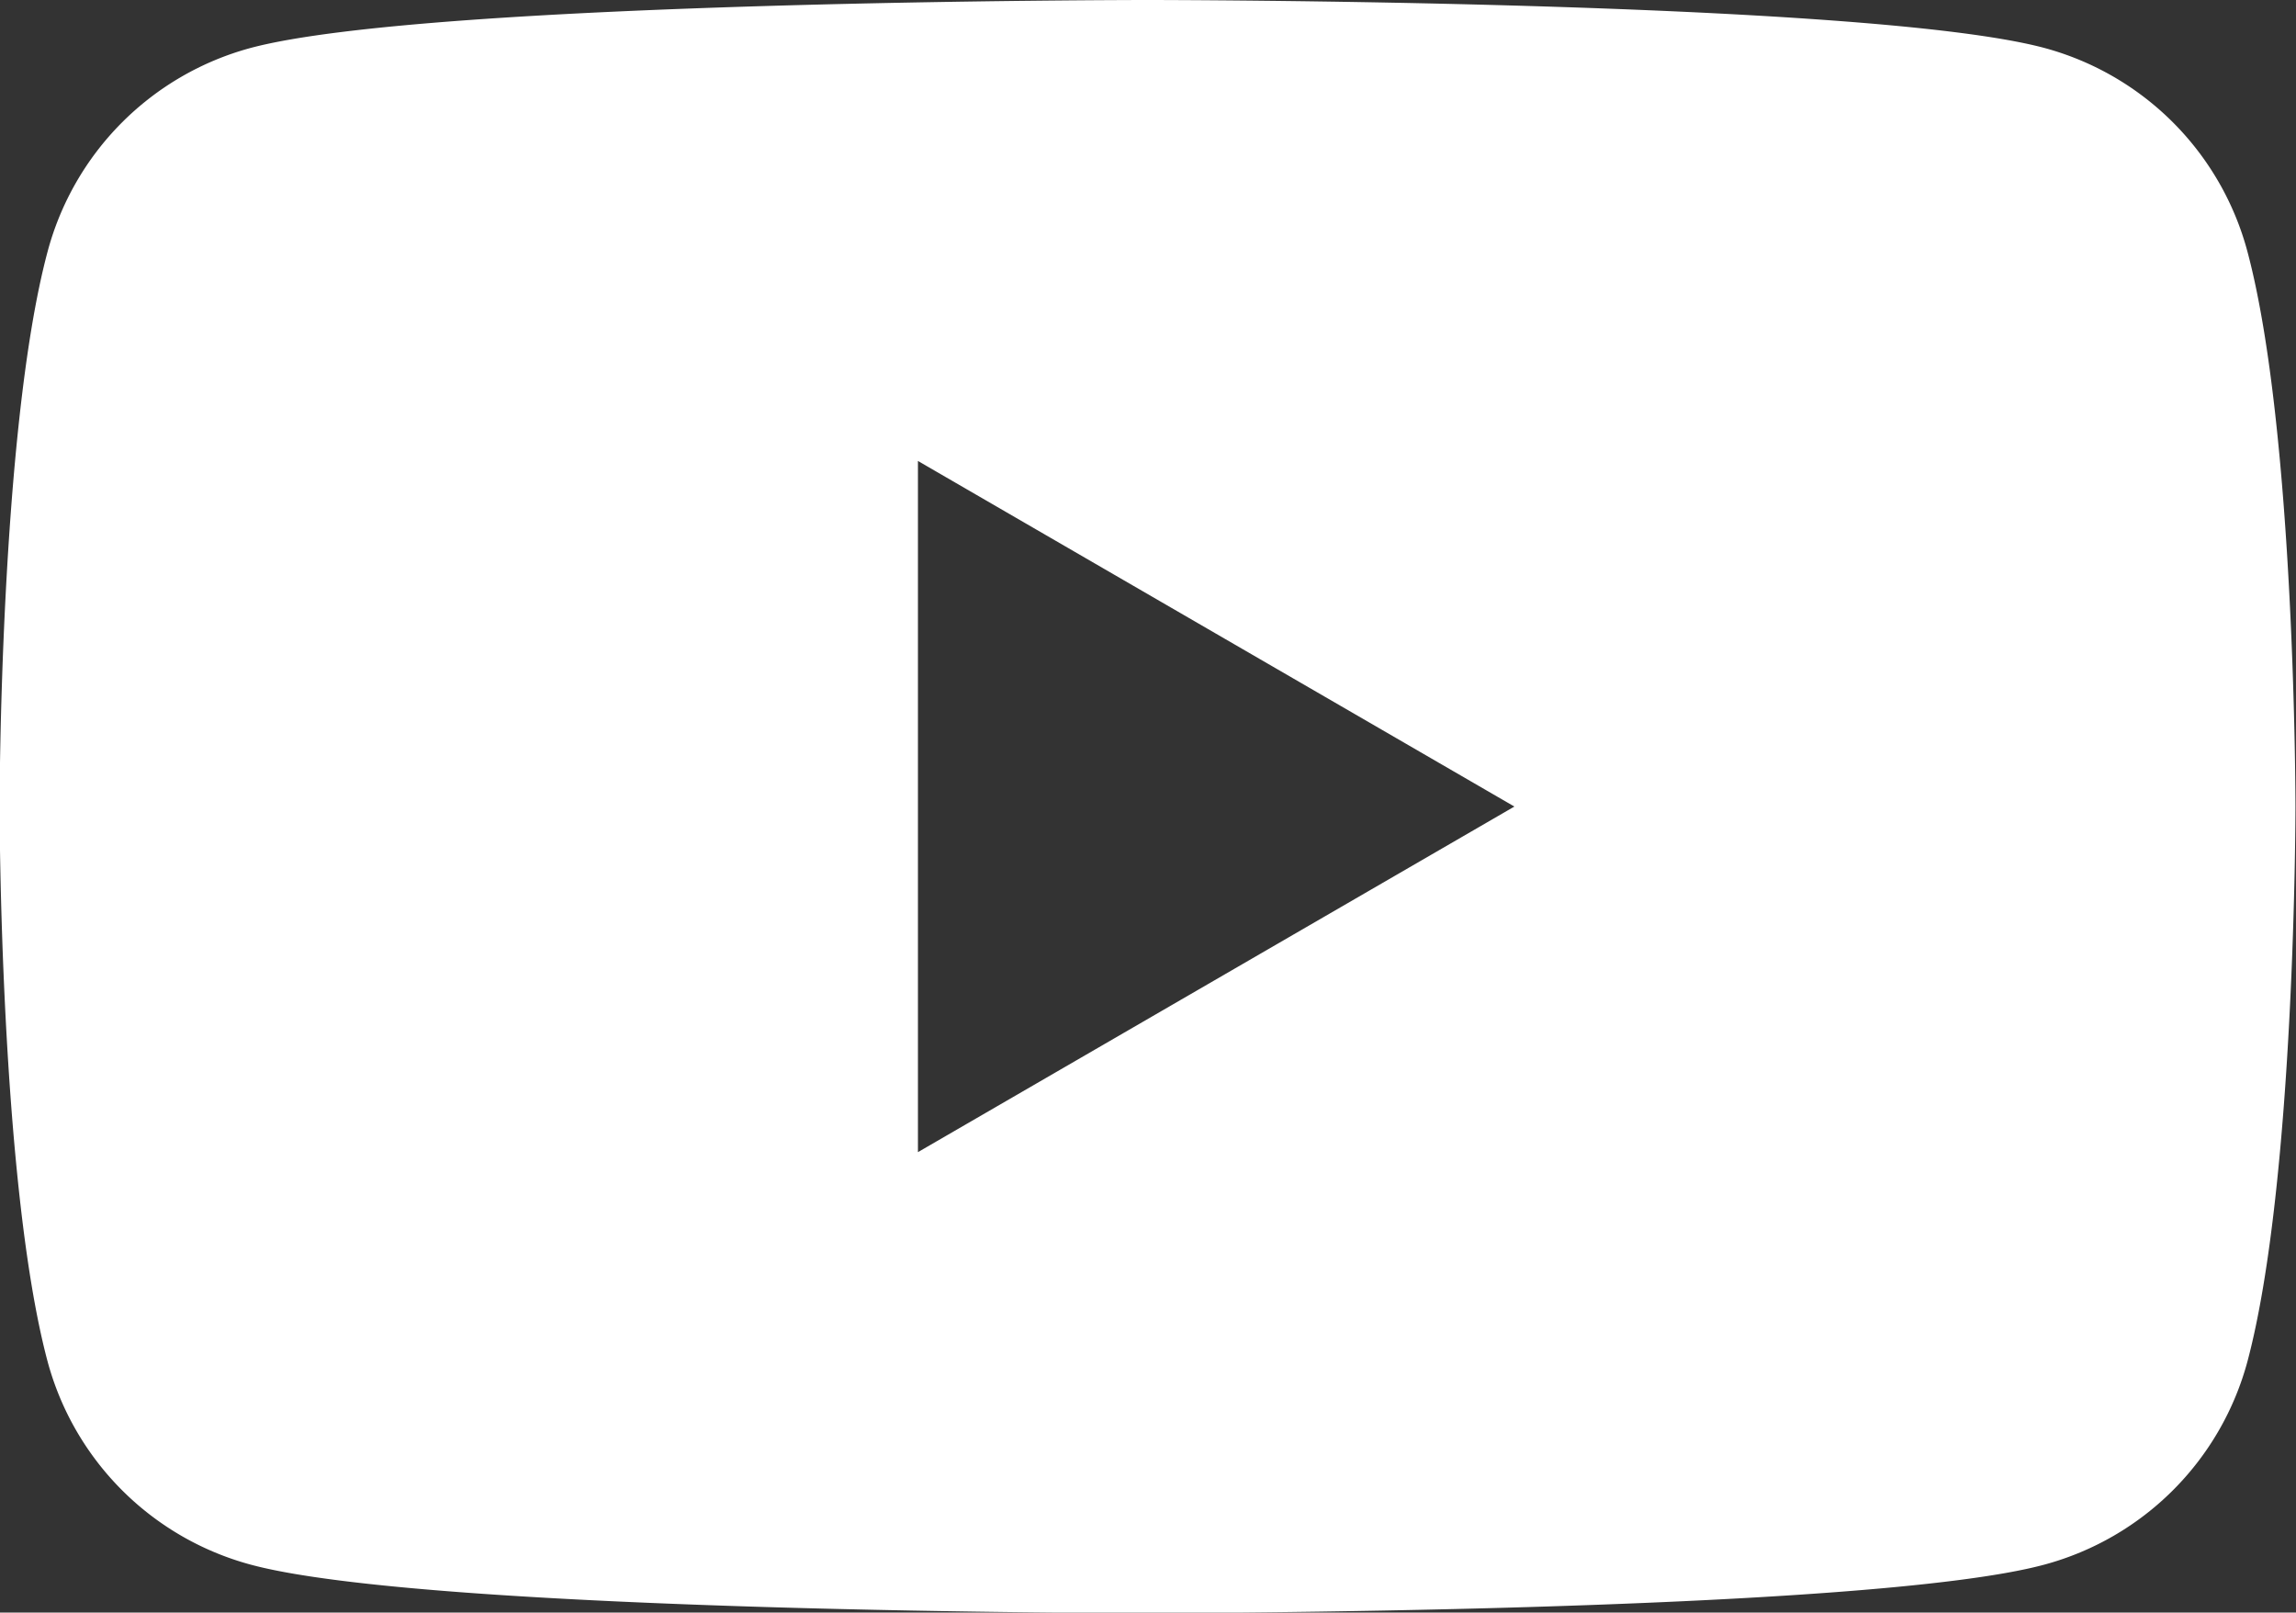 <svg xmlns="http://www.w3.org/2000/svg" width="42.594" height="29.91" viewBox="0 0 42.594 29.91">
  <rect x="0" y="0" width="42.594" height="29.91" fill="#333333" stroke="none"/>
  <defs>
    <style>
      .cls-1 {
        fill: #fff;
        fill-rule: evenodd;
      }
    </style>
  </defs>
  <path id="sns_youtube.svg" class="cls-1" d="M990.538,8160.67a5.34,5.34,0,0,0-3.765-3.78c-3.322-.89-16.641-0.89-16.641-0.89s-13.319,0-16.641.89a5.34,5.34,0,0,0-3.765,3.78c-0.89,3.33-.89,10.29-0.89,10.29s0,6.95.89,10.29a5.344,5.344,0,0,0,3.765,3.77c3.322,0.9,16.641.9,16.641,0.9s13.319,0,16.641-.9a5.344,5.344,0,0,0,3.765-3.77c0.89-3.34.89-10.29,0.89-10.29S991.428,8164,990.538,8160.67Zm-24.665,16.7v-12.82l11.065,6.41Z" transform="translate(-948.844 -8156)"/>
</svg>
